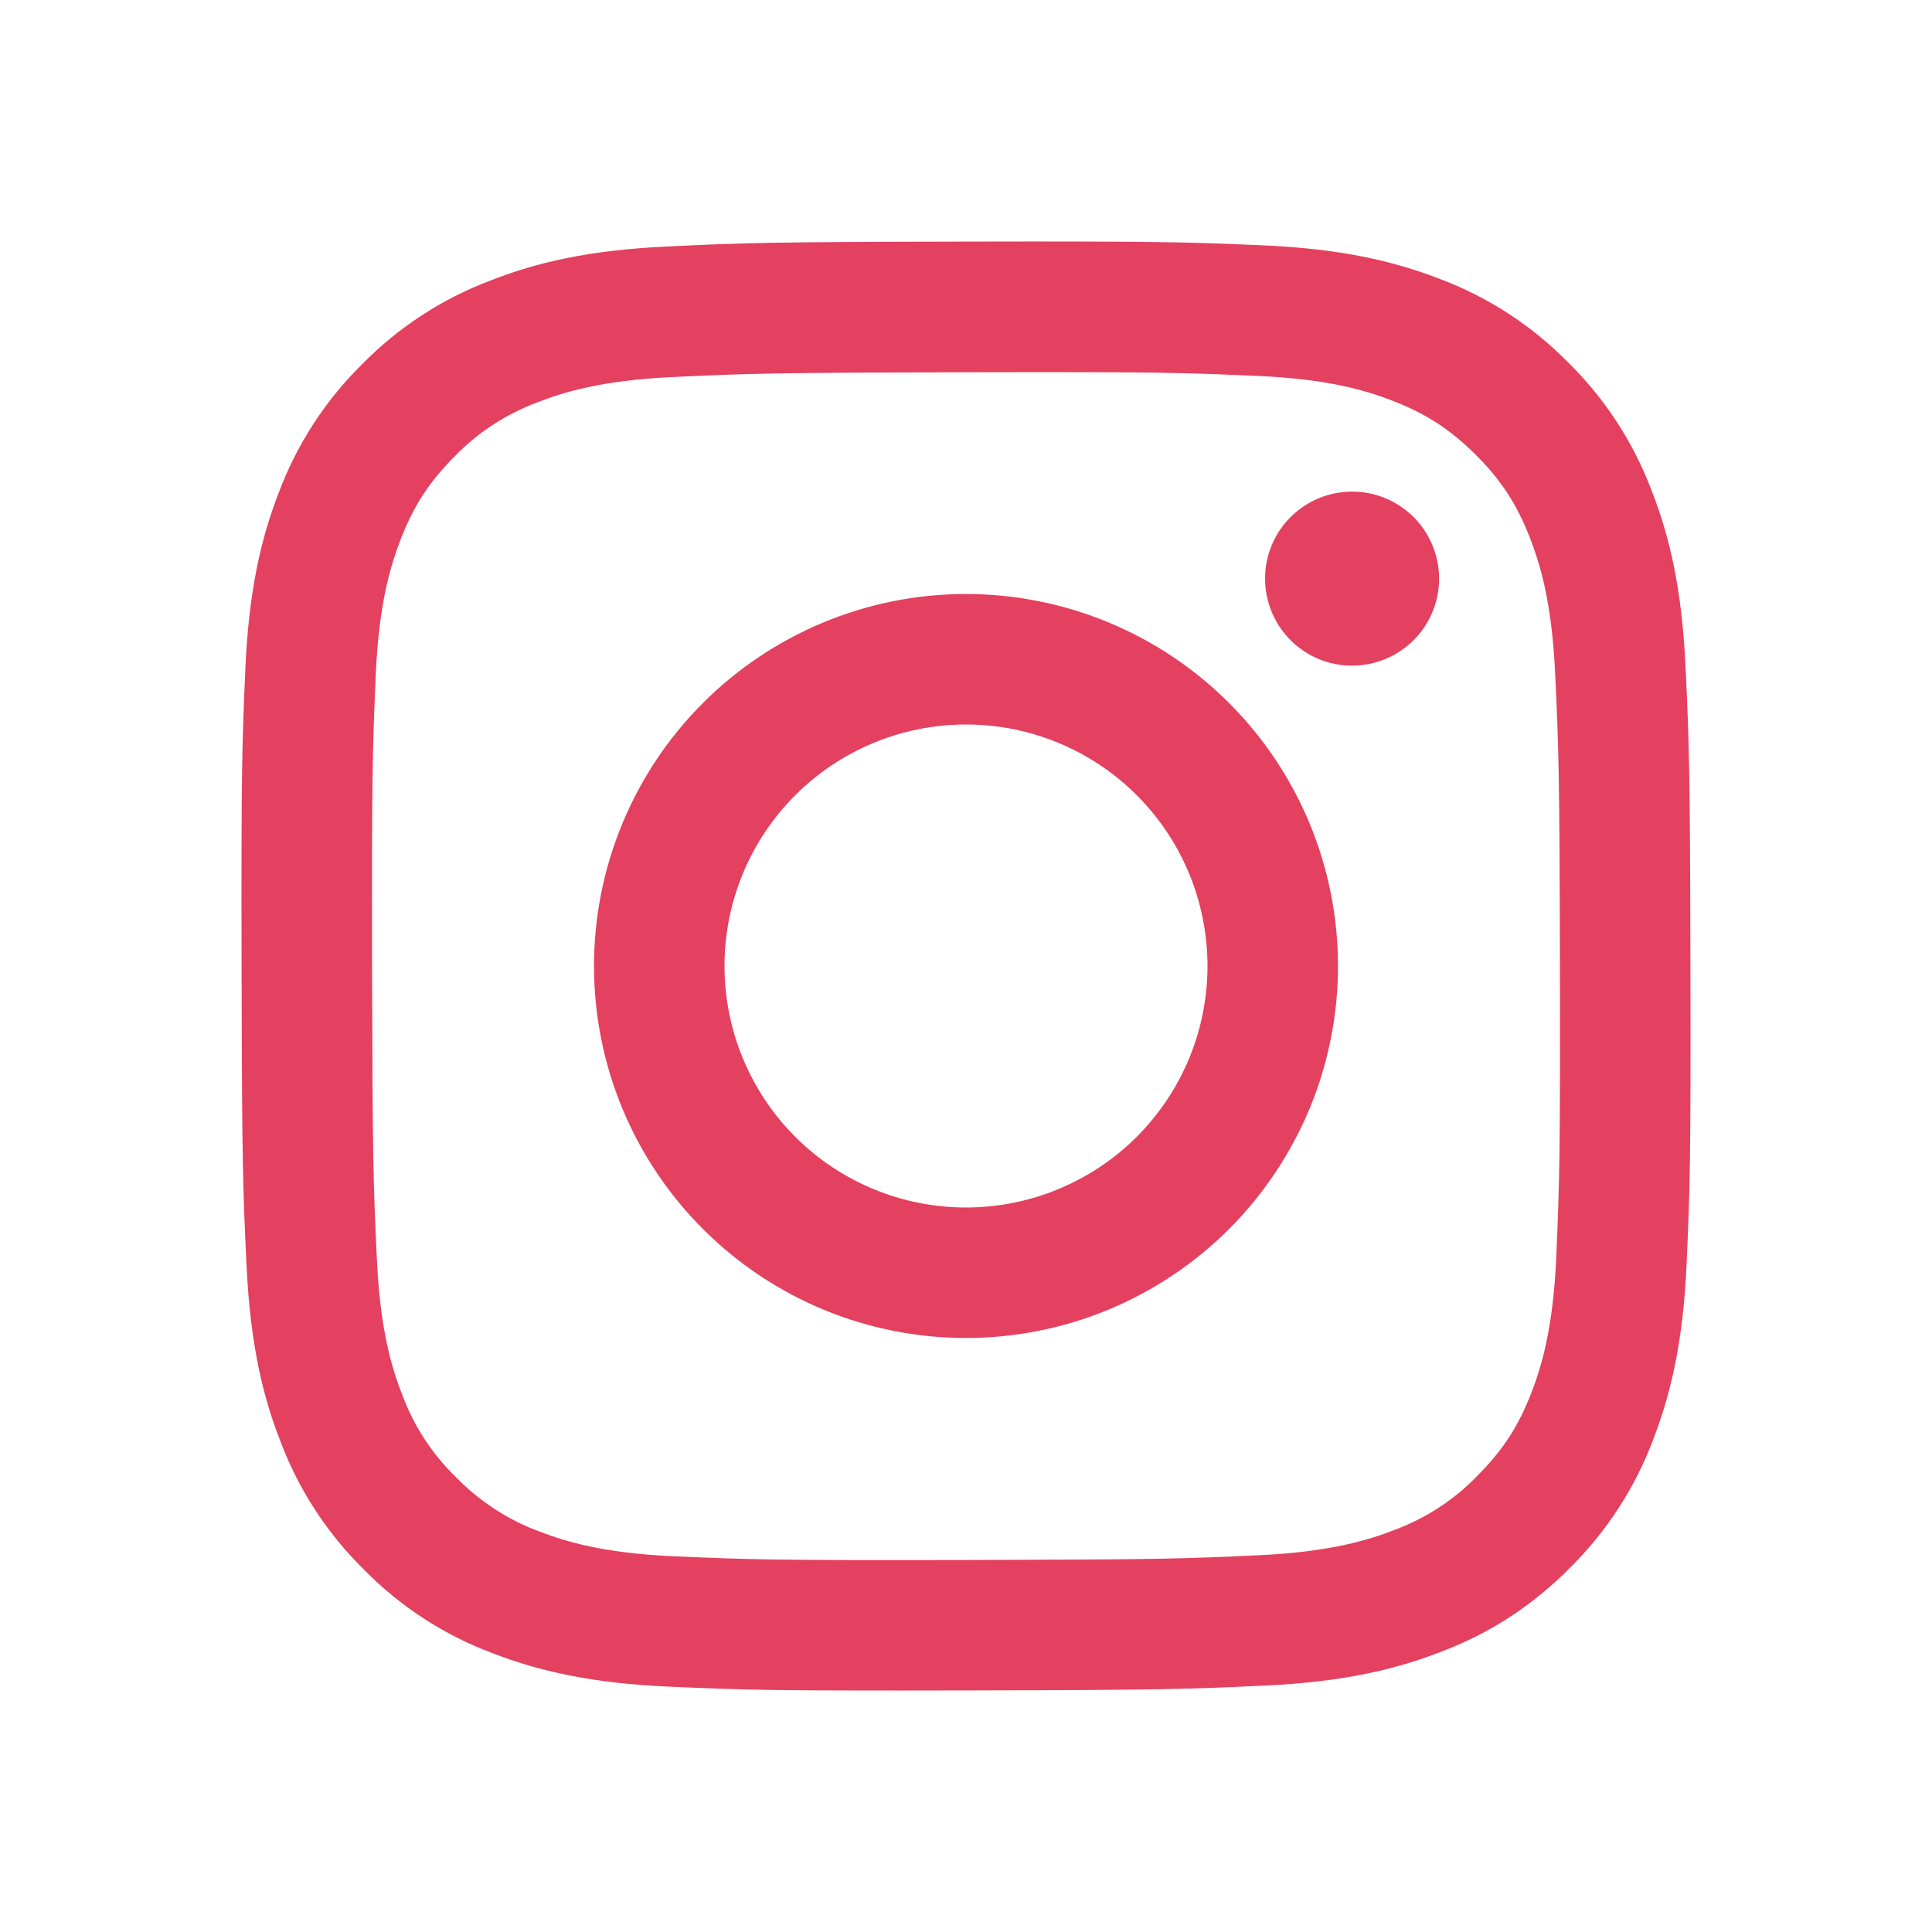 <svg width="24" height="24" viewBox="0 0 24 24" fill="none" xmlns="http://www.w3.org/2000/svg">
<path d="M8.273 3.063C7.315 3.108 6.661 3.261 6.089 3.486C5.489 3.713 4.946 4.068 4.497 4.526C4.04 4.976 3.687 5.521 3.462 6.122C3.24 6.694 3.09 7.349 3.048 8.307C3.006 9.265 2.996 9.573 3.001 12.017C3.006 14.461 3.017 14.767 3.063 15.727C3.109 16.685 3.261 17.339 3.486 17.911C3.713 18.511 4.068 19.054 4.526 19.503C4.976 19.96 5.521 20.314 6.123 20.538C6.695 20.759 7.35 20.91 8.308 20.952C9.266 20.994 9.574 21.004 12.018 20.999C14.461 20.994 14.768 20.983 15.728 20.938C16.688 20.892 17.339 20.739 17.911 20.515C18.511 20.288 19.054 19.933 19.503 19.475C19.96 19.024 20.313 18.479 20.538 17.878C20.759 17.306 20.91 16.651 20.952 15.694C20.994 14.734 21.004 14.426 20.999 11.983C20.994 9.539 20.983 9.233 20.938 8.273C20.892 7.313 20.74 6.661 20.515 6.089C20.288 5.489 19.933 4.946 19.475 4.497C19.024 4.04 18.479 3.686 17.878 3.462C17.306 3.241 16.651 3.09 15.693 3.048C14.735 3.007 14.427 2.996 11.983 3.001C9.539 3.006 9.233 3.016 8.273 3.063ZM8.378 19.333C7.5 19.295 7.024 19.149 6.706 19.027C6.315 18.883 5.961 18.654 5.67 18.356C5.37 18.066 5.139 17.713 4.995 17.322C4.871 17.005 4.723 16.529 4.682 15.652C4.637 14.702 4.628 14.418 4.622 12.015C4.618 9.612 4.627 9.328 4.668 8.379C4.706 7.502 4.852 7.025 4.974 6.708C5.136 6.287 5.331 5.988 5.645 5.672C5.935 5.372 6.288 5.142 6.679 4.997C6.996 4.873 7.472 4.725 8.349 4.684C9.299 4.639 9.583 4.63 11.985 4.624C14.388 4.619 14.673 4.628 15.623 4.67C16.499 4.708 16.977 4.853 17.293 4.976C17.714 5.138 18.013 5.333 18.33 5.647C18.646 5.962 18.841 6.26 19.005 6.681C19.129 6.998 19.276 7.473 19.318 8.351C19.363 9.301 19.373 9.585 19.378 11.987C19.382 14.389 19.373 14.675 19.332 15.623C19.294 16.5 19.148 16.977 19.026 17.295C18.864 17.715 18.669 18.015 18.354 18.331C18.065 18.631 17.712 18.861 17.321 19.006C17.004 19.13 16.527 19.277 15.651 19.319C14.701 19.364 14.417 19.373 12.014 19.379C9.611 19.384 9.327 19.374 8.378 19.333ZM15.715 7.19C15.716 7.477 15.83 7.751 16.033 7.954C16.236 8.156 16.511 8.27 16.798 8.269C17.085 8.268 17.359 8.154 17.562 7.951C17.764 7.748 17.878 7.473 17.877 7.186C17.877 7.044 17.849 6.904 17.794 6.772C17.739 6.641 17.66 6.522 17.559 6.422C17.356 6.22 17.081 6.106 16.794 6.107C16.507 6.108 16.233 6.222 16.03 6.425C15.828 6.628 15.714 6.903 15.715 7.19ZM7.379 12.009C7.381 13.235 7.87 14.409 8.739 15.274C9.169 15.702 9.679 16.042 10.24 16.273C10.801 16.504 11.402 16.622 12.009 16.621C12.616 16.62 13.216 16.499 13.777 16.266C14.337 16.032 14.846 15.691 15.274 15.261C15.702 14.831 16.041 14.321 16.273 13.76C16.504 13.199 16.622 12.598 16.621 11.991C16.62 11.384 16.499 10.784 16.266 10.223C16.032 9.663 15.691 9.154 15.261 8.726C14.393 7.861 13.216 7.377 11.991 7.379C10.765 7.381 9.591 7.871 8.726 8.739C7.861 9.607 7.377 10.783 7.379 12.009ZM9 12.006C8.998 11.21 9.313 10.447 9.874 9.883C10.436 9.319 11.198 9.002 11.994 9C12.79 8.998 13.553 9.313 14.117 9.874C14.681 10.436 14.998 11.198 15 11.994C15.001 12.388 14.924 12.778 14.774 13.143C14.624 13.507 14.403 13.838 14.126 14.117C13.848 14.396 13.517 14.618 13.153 14.769C12.79 14.921 12.4 14.999 12.006 15C11.612 15.001 11.222 14.924 10.857 14.774C10.493 14.624 10.162 14.404 9.883 14.126C9.319 13.564 9.002 12.802 9 12.006Z" fill="#E4405F"/>
</svg>
